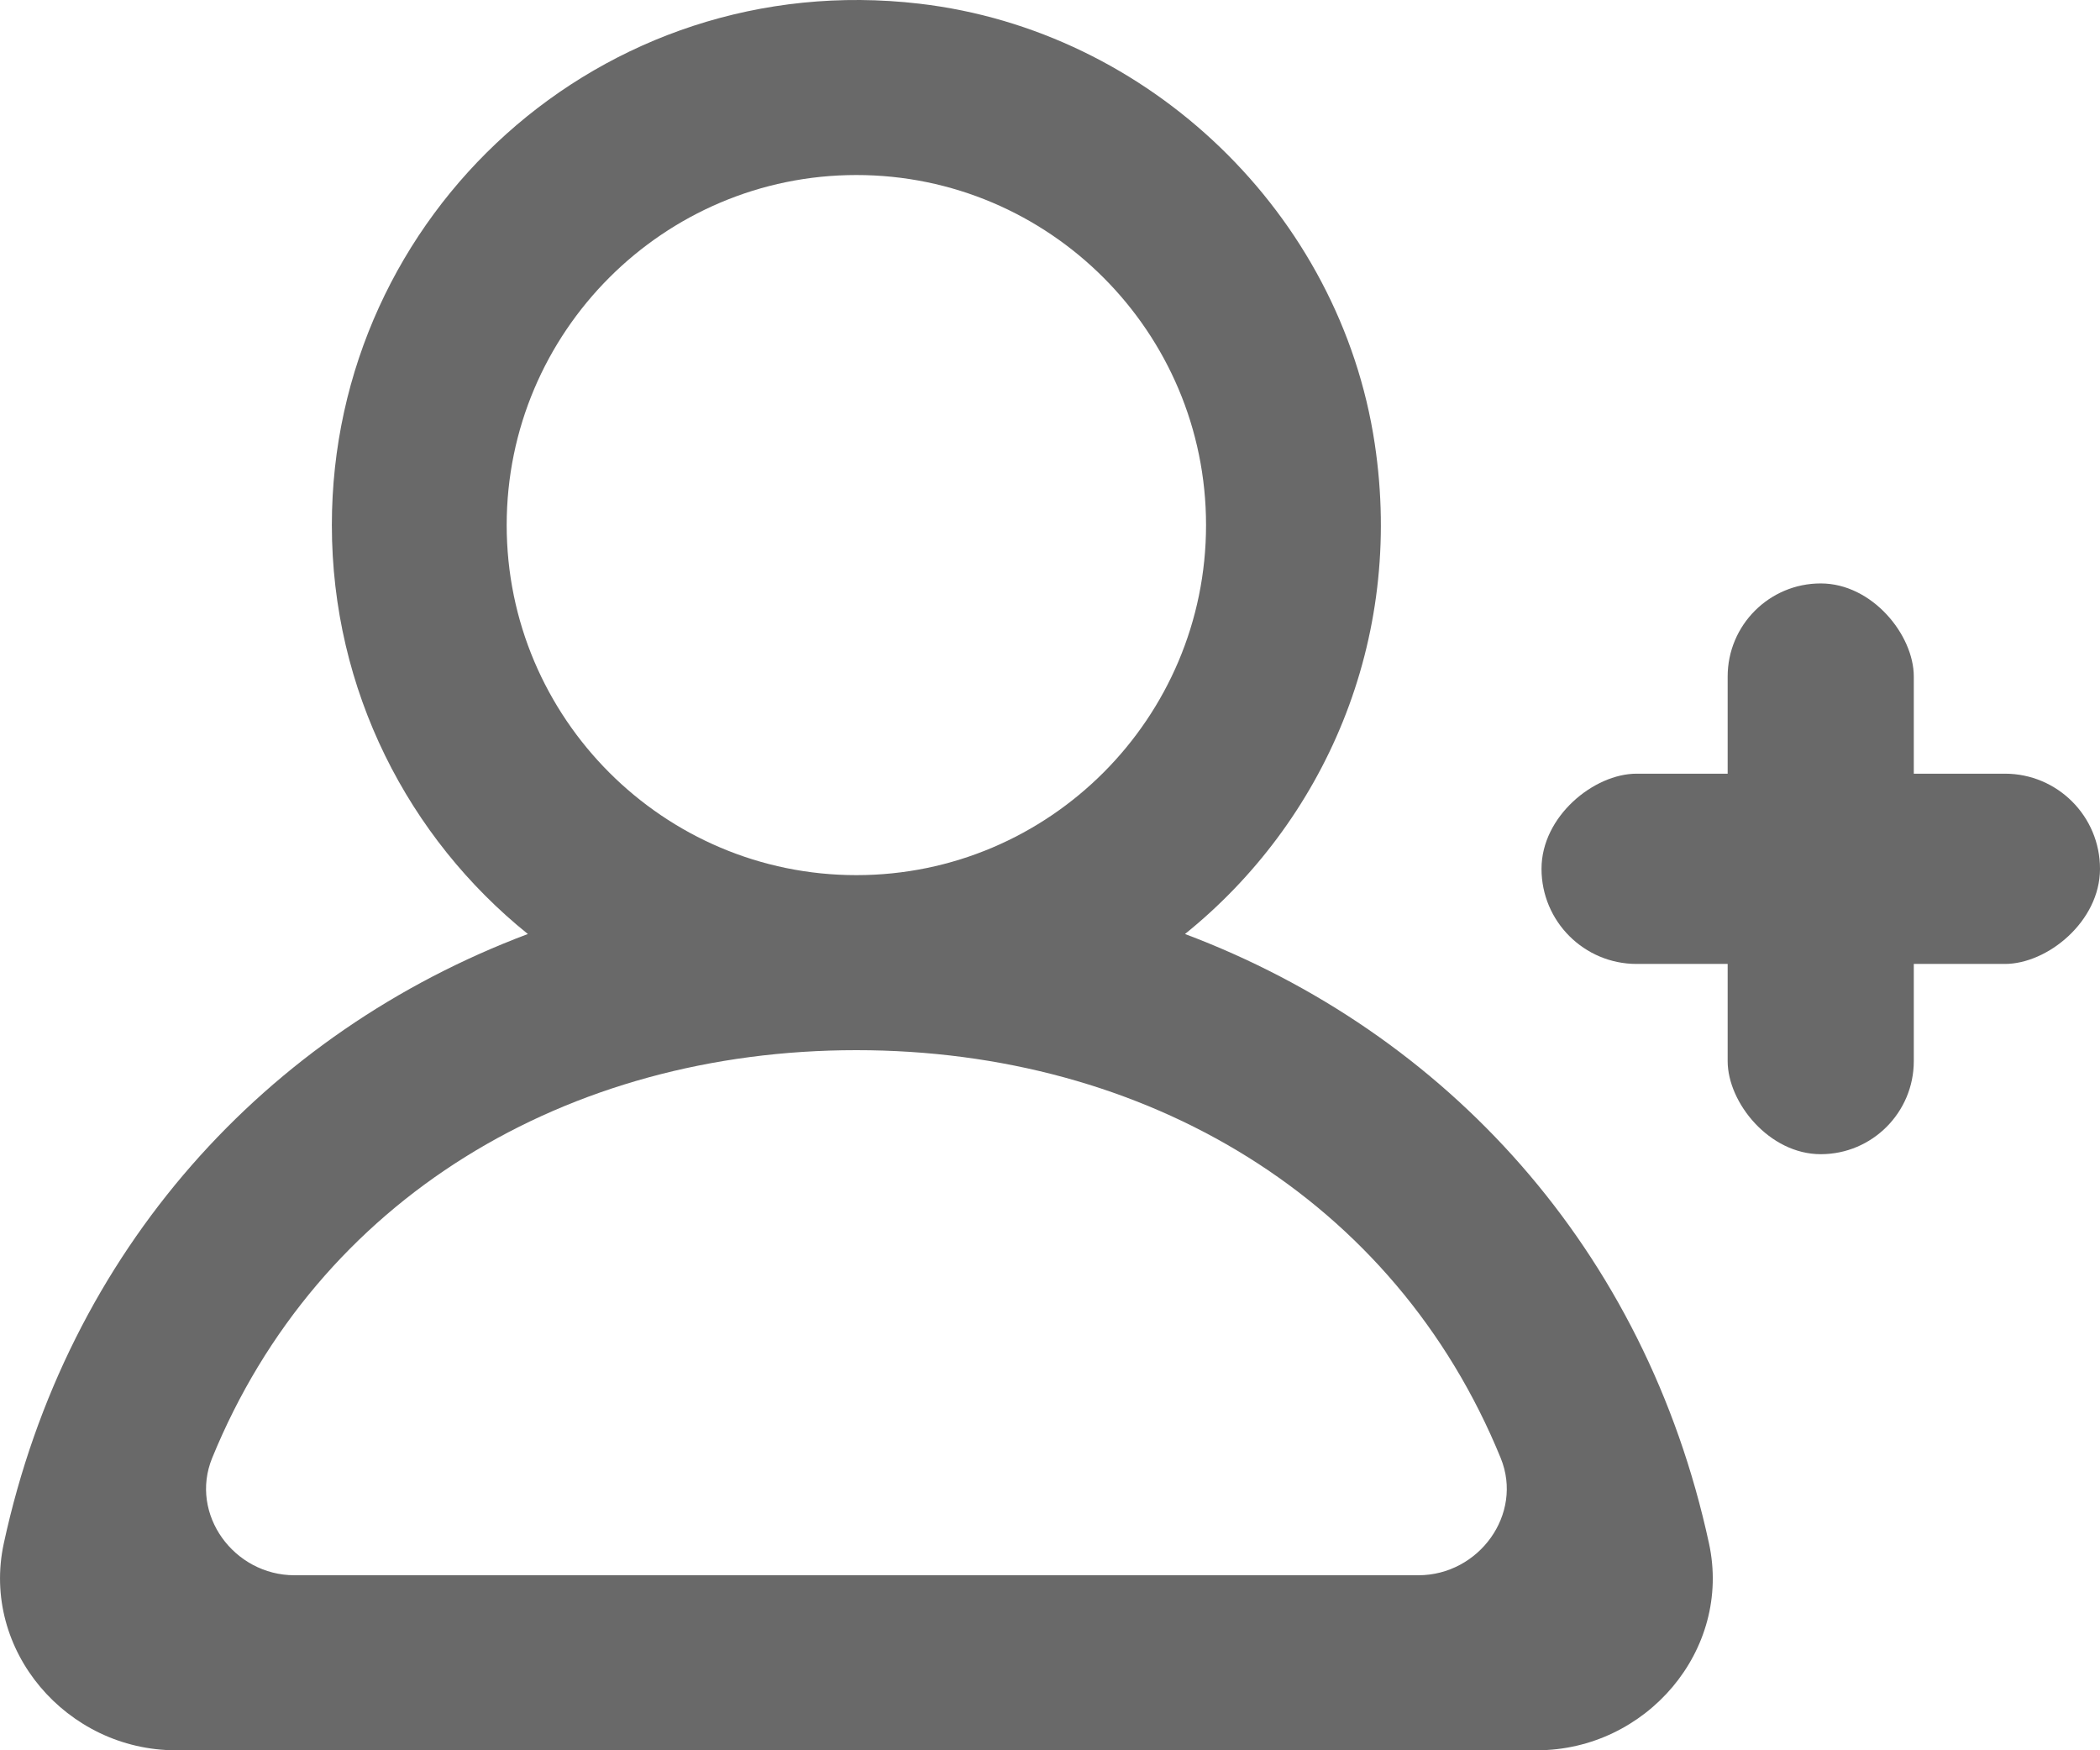 <svg width="36" height="30" viewBox="0 0 36 30" fill="none" xmlns="http://www.w3.org/2000/svg">
<rect x="29.617" y="10" width="3.191" height="9.783" rx="1.596" fill="#696969"/>
<rect x="36" y="13.261" width="3.261" height="9.574" rx="1.63" transform="rotate(90 36 13.261)" fill="#696969"/>
<g clip-path="url(#clip0_11_86)">
<path fill-rule="evenodd" clip-rule="evenodd" d="M24.315 27H5.048C4.01 27 3.245 25.954 3.636 24.993C5.451 20.547 9.714 18 14.681 18C19.648 18 23.912 20.547 25.727 24.993C26.118 25.954 25.352 27 24.315 27ZM8.686 9C8.686 5.691 11.376 3 14.681 3C17.987 3 20.675 5.691 20.675 9C20.675 12.309 17.987 15 14.681 15C11.376 15 8.686 12.309 8.686 9ZM29.297 26.454C28.207 21.416 24.799 17.697 20.314 16.009C22.691 14.094 24.077 10.996 23.567 7.605C22.977 3.67 19.707 0.522 15.76 0.063C10.311 -0.572 5.689 3.673 5.689 9C5.689 11.835 7.002 14.361 9.049 16.009C4.562 17.697 1.156 21.416 0.065 26.454C-0.331 28.285 1.144 30 3.015 30H26.346C28.219 30 29.694 28.285 29.297 26.454Z" fill="#696969"/>
</g>
<defs>
<clipPath id="clip0_11_86">
<rect width="29.362" height="30" fill="white"/>
</clipPath>
</defs>
</svg>
